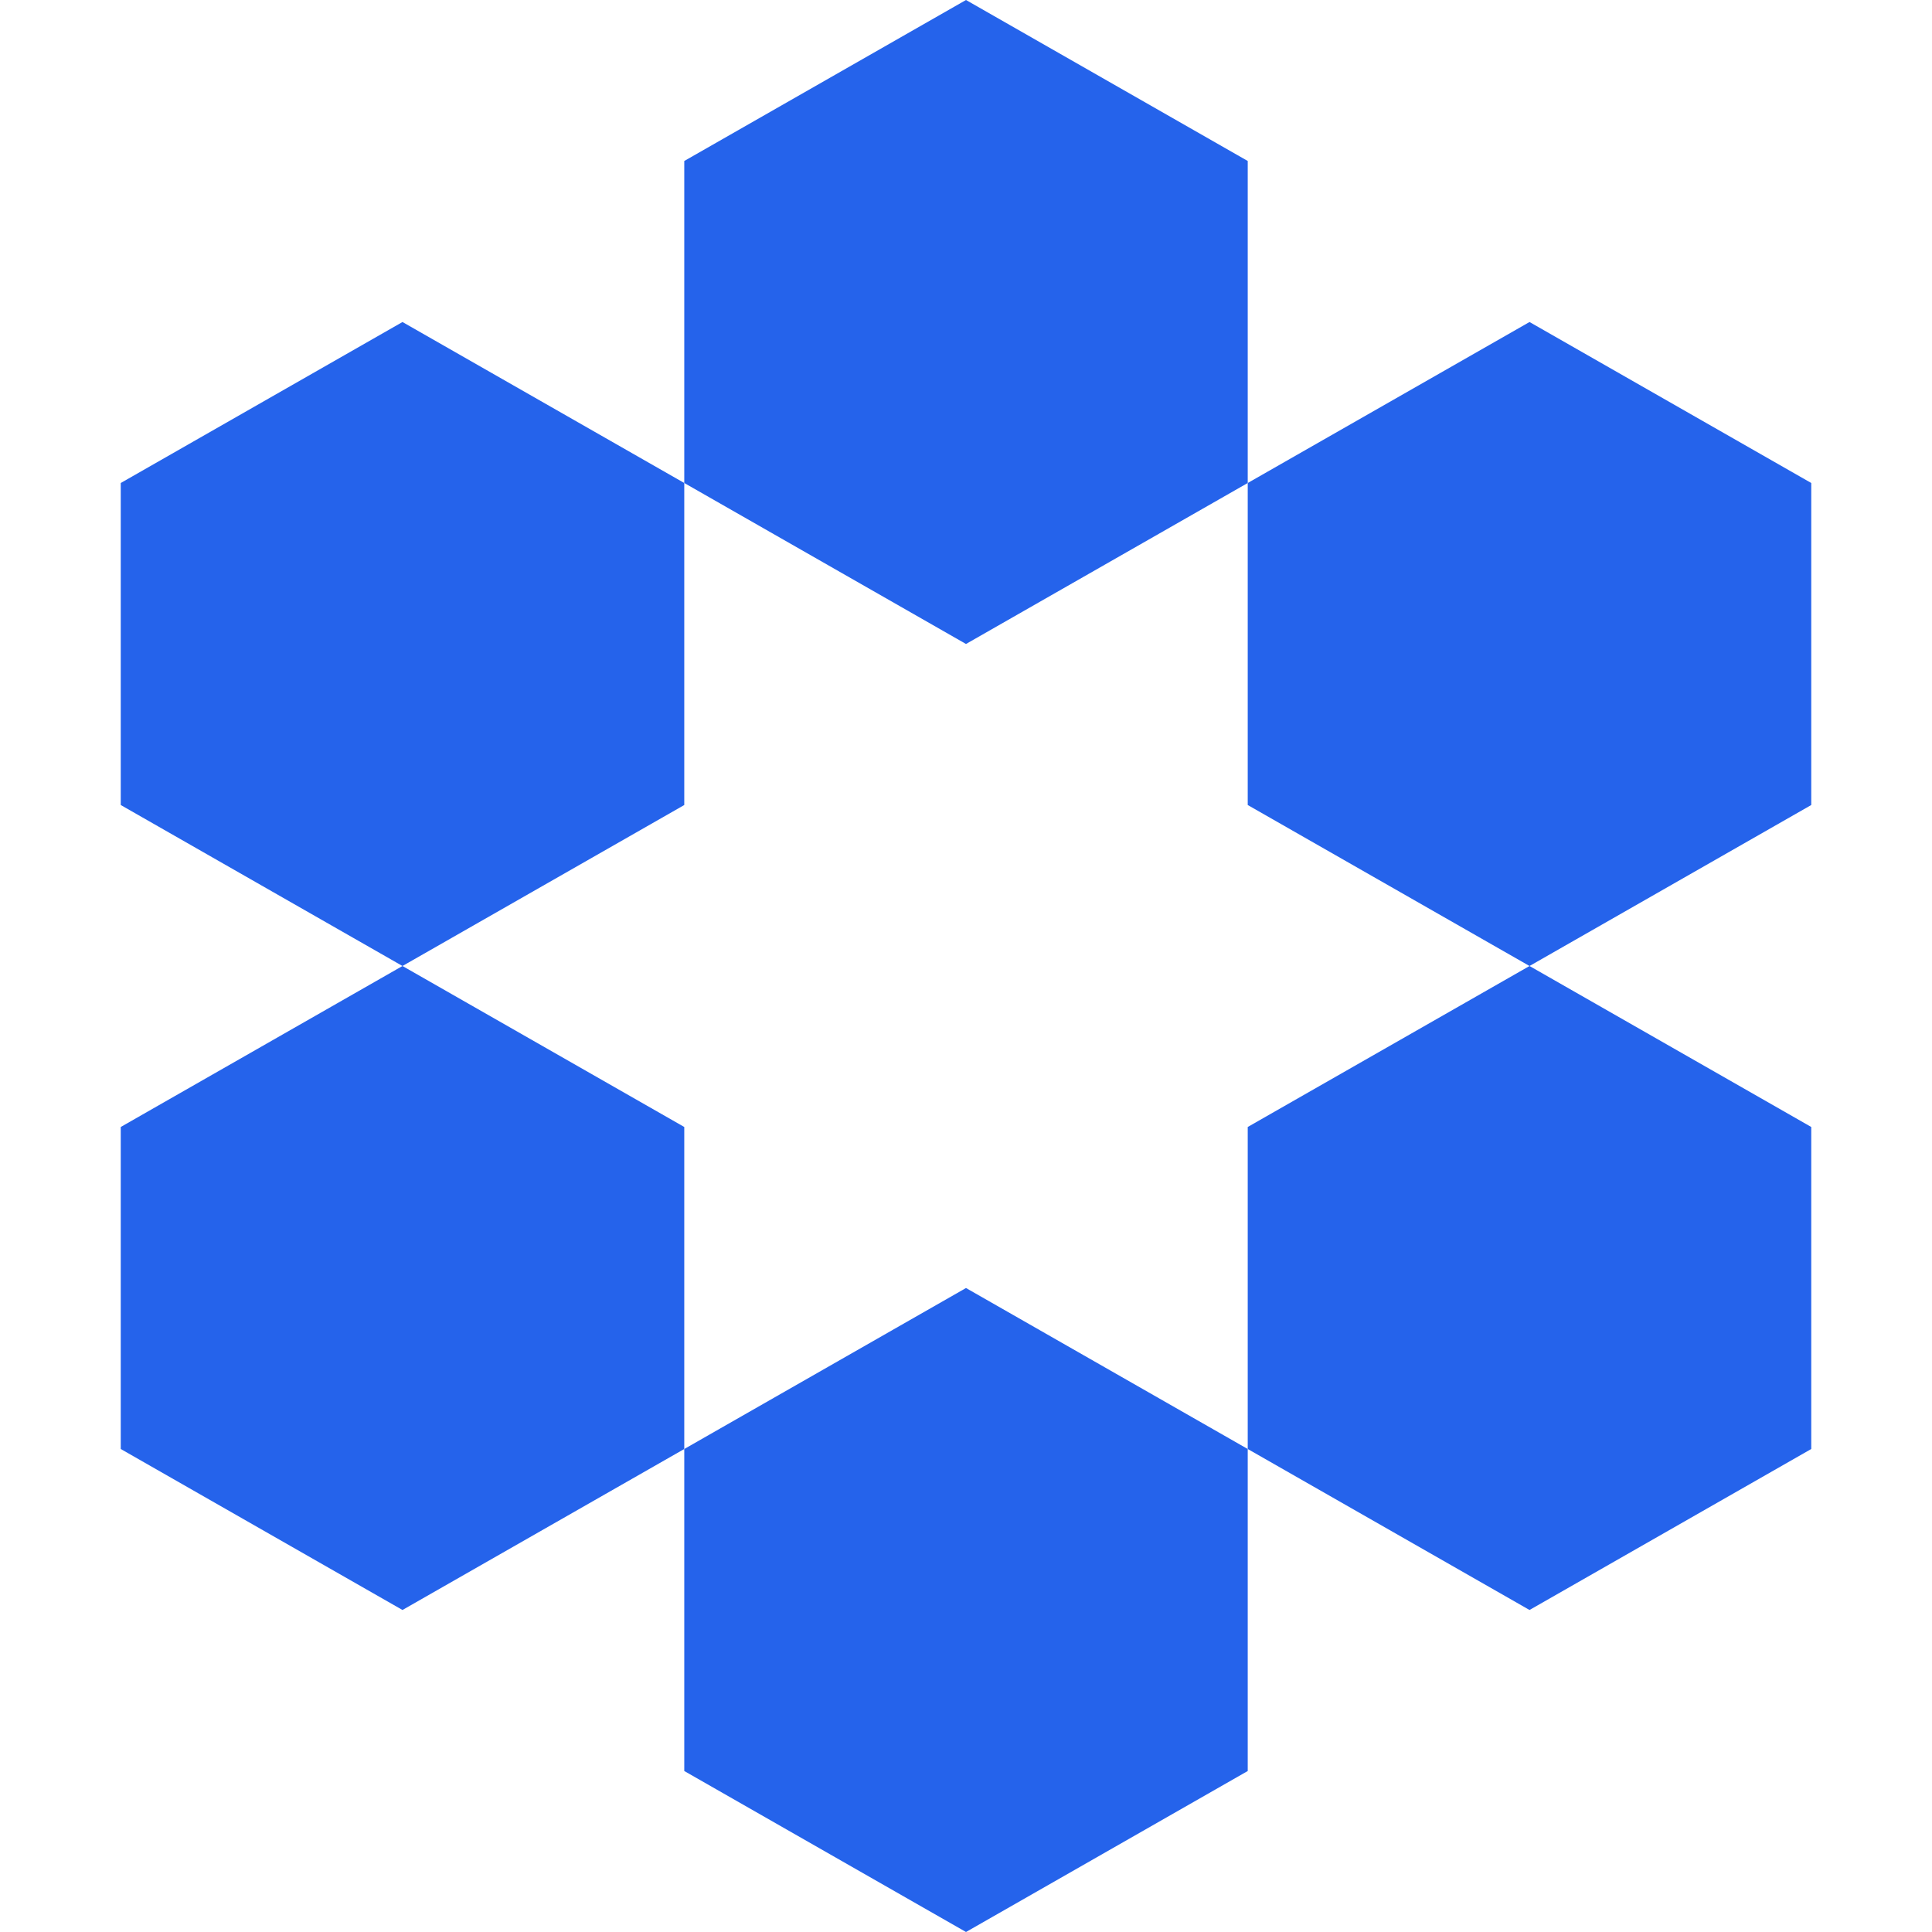 <svg width="40" height="40" viewBox="0 0 40 40" fill="none" xmlns="http://www.w3.org/2000/svg">
<g id="Logo">
<g id="shape-03">
<path d="M20 13.333L14.167 10V3.333L20 0L25.833 3.333V10L20 13.333Z" fill="#2563EB"/>
<path d="M31.667 20L25.833 16.667V10L31.667 6.667L37.5 10V16.667L31.667 20Z" fill="#2563EB"/>
<path d="M25.833 30V23.333L31.667 20L37.5 23.333V30L31.667 33.333L25.833 30Z" fill="#2563EB"/>
<path d="M14.167 30L20 26.667L25.833 30V36.667L20 40L14.167 36.667V30Z" fill="#2563EB"/>
<path d="M8.333 20L14.167 23.333V30L8.333 33.333L2.5 30V23.333L8.333 20Z" fill="#2563EB"/>
<path d="M8.333 20L14.167 16.667V10L8.333 6.667L2.5 10V16.667L8.333 20Z" fill="#2563EB"/>
</g>
</g>
</svg>
